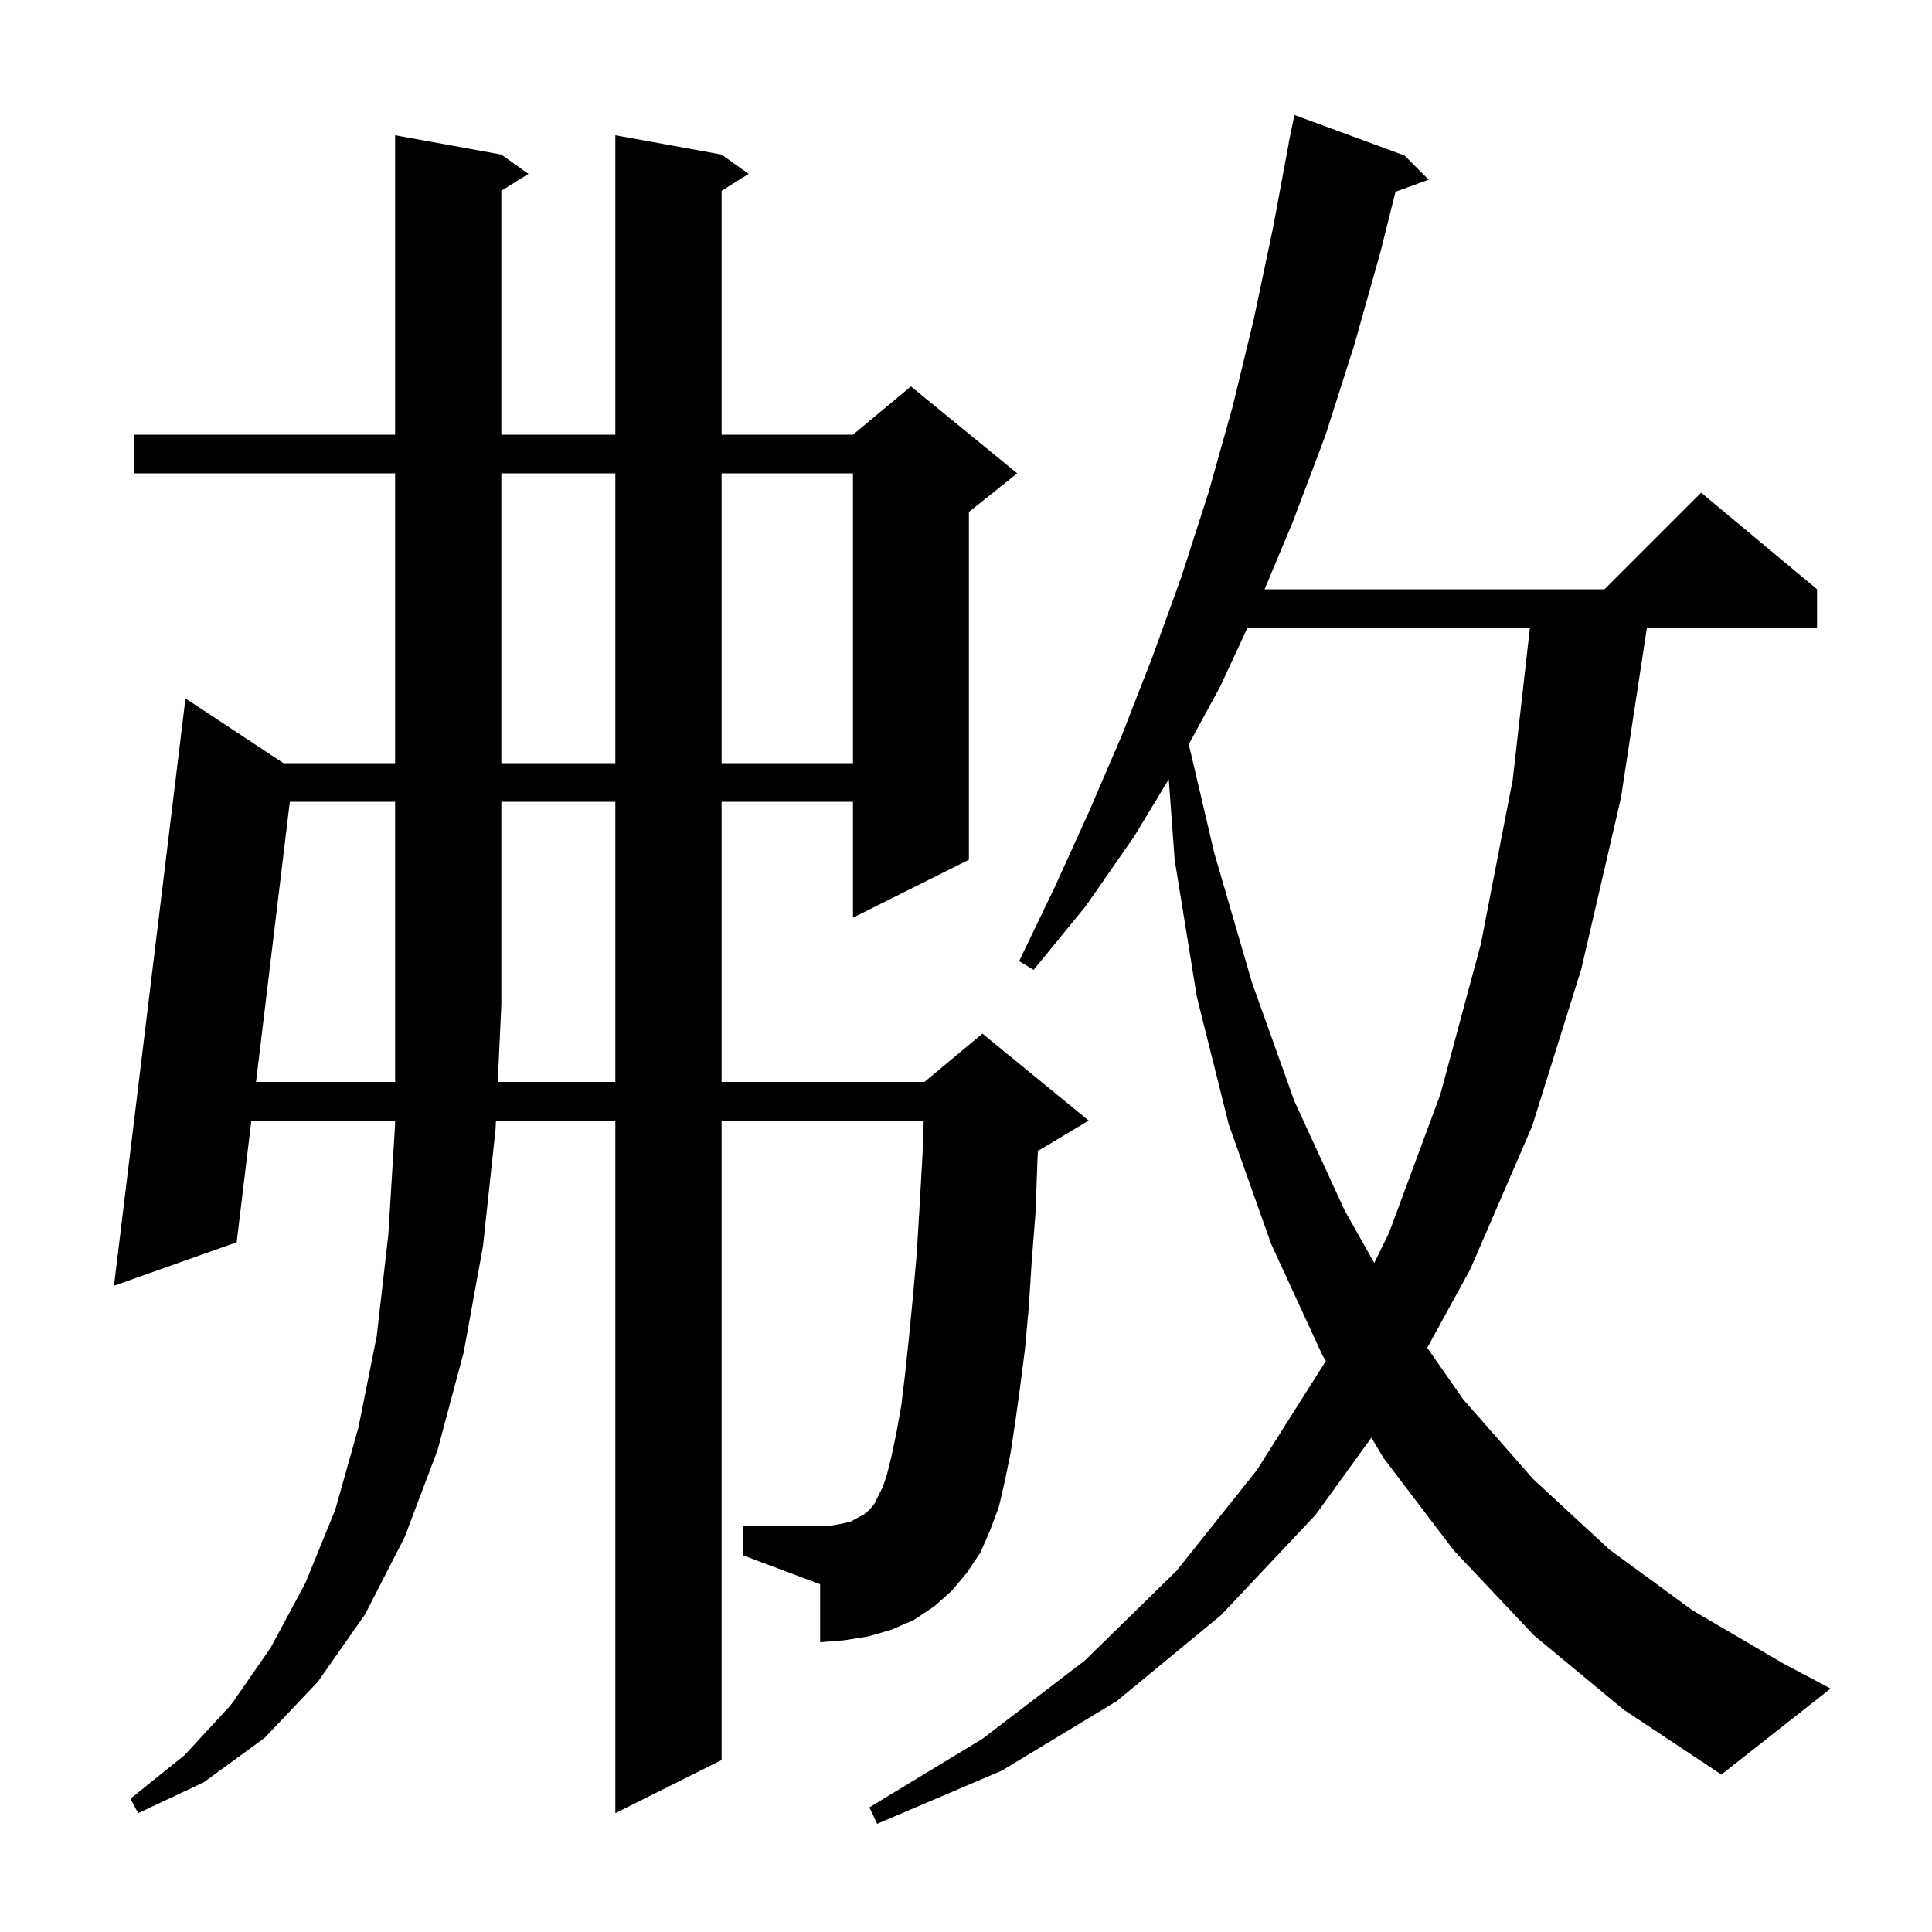 <svg xmlns="http://www.w3.org/2000/svg" xmlns:xlink="http://www.w3.org/1999/xlink" version="1.1" baseProfile="full" viewBox="0 0 200 200" width="200" height="200">
<g fill="black">
<path d="M 158.8 169.3 L 150.5 160.5 L 143.2 150.9 L 141.965 148.822 L 136.2 156.8 L 126.4 167.2 L 115.6 176.1 L 103.7 183.3 L 90.8 188.8 L 90.0 187.1 L 101.7 180.0 L 112.3 171.9 L 121.8 162.6 L 130.1 152.2 L 137.252 140.892 L 136.9 140.3 L 131.6 128.8 L 127.2 116.4 L 123.9 103.2 L 121.6 89.0 L 120.989 80.67 L 117.4 86.6 L 112.4 93.8 L 107.0 100.4 L 105.5 99.5 L 109.2 91.8 L 112.7 84.1 L 116.1 76.2 L 119.3 68.0 L 122.3 59.7 L 125.1 51.0 L 127.6 42.1 L 129.8 33.0 L 131.8 23.5 L 133.414 14.802 L 133.4 14.8 L 133.54 14.123 L 133.6 13.8 L 133.607 13.801 L 134.0 11.9 L 145.4 16.1 L 147.9 18.6 L 144.463 19.85 L 142.9 26.1 L 140.2 35.7 L 137.2 45.1 L 133.8 54.1 L 130.912 61.0 L 166.1 61.0 L 176.1 51.0 L 188.1 61.0 L 188.1 65.0 L 170.486 65.0 L 167.8 82.6 L 163.7 100.3 L 158.6 116.6 L 152.2 131.4 L 147.745 139.527 L 151.5 144.9 L 158.7 153.1 L 166.6 160.4 L 175.2 166.7 L 184.6 172.2 L 189.5 174.8 L 178.2 183.7 L 168.1 177.0 Z M 101.5 160.7 L 100.1 162.8 L 98.5 164.7 L 96.7 166.3 L 94.6 167.7 L 92.3 168.7 L 89.9 169.4 L 87.4 169.8 L 84.9 170.0 L 84.9 164.0 L 76.9 161.0 L 76.9 158.0 L 84.9 158.0 L 86.2 157.9 L 87.3 157.7 L 88.1 157.5 L 88.8 157.1 L 89.4 156.8 L 90.0 156.3 L 90.5 155.7 L 91.4 153.9 L 91.8 152.7 L 92.3 150.7 L 92.8 148.3 L 93.3 145.5 L 93.7 142.2 L 94.1 138.4 L 94.5 134.3 L 94.9 129.8 L 95.2 124.8 L 95.5 119.5 L 95.621 116.0 L 74.7 116.0 L 74.7 182.2 L 63.7 187.7 L 63.7 116.0 L 51.342 116.0 L 51.3 116.9 L 50.0 129.0 L 48.0 140.0 L 45.3 150.1 L 41.9 159.1 L 37.8 167.1 L 32.9 174.1 L 27.4 179.9 L 21.1 184.5 L 14.3 187.7 L 13.5 186.2 L 19.1 181.7 L 23.9 176.5 L 28.0 170.6 L 31.6 163.9 L 34.7 156.3 L 37.1 147.8 L 39.0 138.3 L 40.2 127.8 L 40.9 116.4 L 40.9 116.0 L 26.02 116.0 L 24.5 128.6 L 11.8 133.1 L 19.2 72.3 L 29.341 79.0 L 40.9 79.0 L 40.9 49.0 L 13.9 49.0 L 13.9 45.0 L 40.9 45.0 L 40.9 14.0 L 51.9 16.0 L 54.7 18.0 L 51.9 19.75 L 51.9 45.0 L 63.7 45.0 L 63.7 14.0 L 74.7 16.0 L 77.5 18.0 L 74.7 19.75 L 74.7 45.0 L 88.3 45.0 L 94.3 40.0 L 105.3 49.0 L 100.3 53.0 L 100.3 89.0 L 88.3 95.0 L 88.3 83.0 L 74.7 83.0 L 74.7 112.0 L 95.7 112.0 L 101.7 107.0 L 112.7 116.0 L 107.7 119.0 L 107.446 119.106 L 107.4 120.0 L 107.2 125.5 L 106.8 130.6 L 106.5 135.3 L 106.1 139.7 L 105.6 143.6 L 105.1 147.2 L 104.6 150.5 L 104.0 153.4 L 103.4 156.0 L 102.5 158.4 Z M 129.132 65.0 L 126.3 71.1 L 123.062 77.049 L 125.7 88.3 L 129.6 101.7 L 134.0 114.0 L 139.2 125.3 L 142.265 130.743 L 143.8 127.6 L 149.1 113.3 L 153.3 97.7 L 156.6 80.7 L 158.374 65.0 Z M 63.7 112.0 L 63.7 83.0 L 51.9 83.0 L 51.9 104.0 L 51.528 112.0 Z M 51.9 49.0 L 51.9 79.0 L 63.7 79.0 L 63.7 49.0 Z M 74.7 49.0 L 74.7 79.0 L 88.3 79.0 L 88.3 49.0 Z M 30.002 83.0 L 26.503 112.0 L 40.9 112.0 L 40.9 83.0 Z " />
</g>
</svg>
